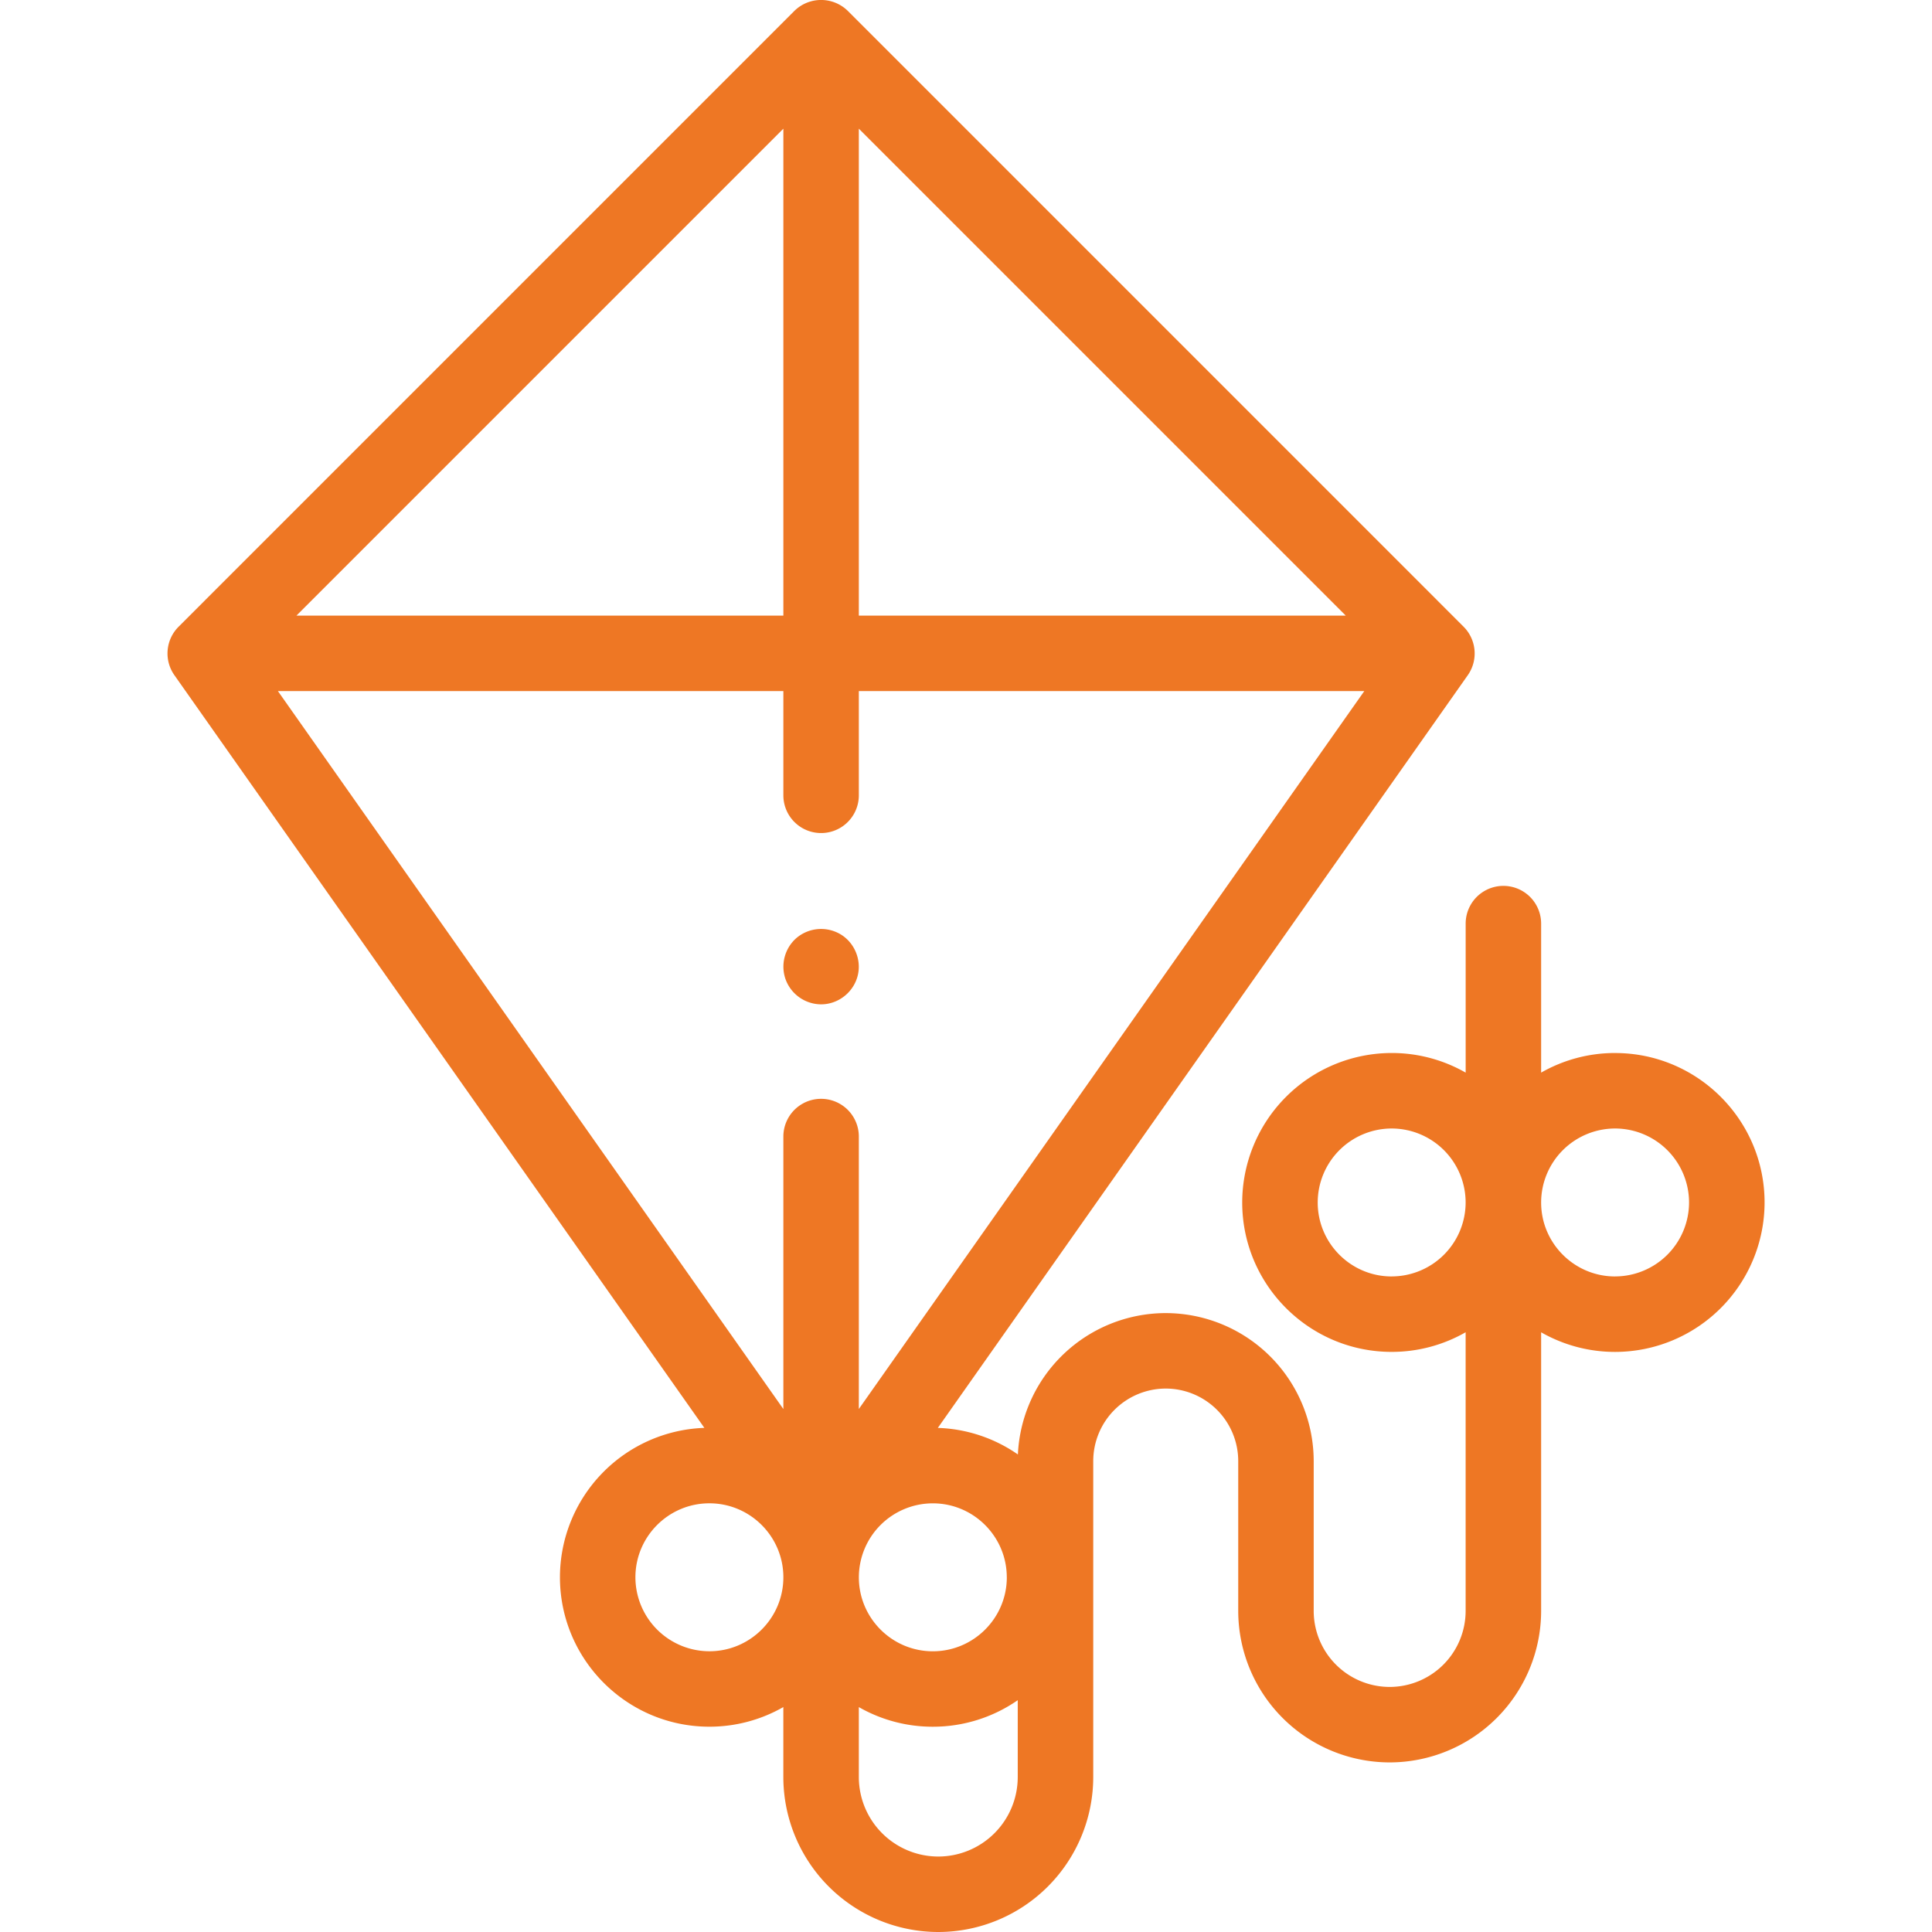 <svg width="64" height="64" fill="none" xmlns="http://www.w3.org/2000/svg"><path d="M53.502 34.882c-.89 0-1.727.237-2.45.65v-4.936a1.25 1.25 0 00-2.5 0v4.936a4.921 4.921 0 00-2.451-.65 4.957 4.957 0 00-4.951 4.951c0 2.73 2.22 4.95 4.95 4.95a4.92 4.92 0 002.451-.65v9.233a2.52 2.52 0 01-2.517 2.516 2.52 2.52 0 01-2.516-2.516V48.4a4.908 4.908 0 00-4.902-4.902 4.908 4.908 0 00-4.897 4.683 4.92 4.92 0 00-2.652-.88l17.556-24.935a1.254 1.254 0 00-.06-1.518l-.002-.002-.01-.012a.514.514 0 01-.007-.009l-.009-.01-.01-.01-.007-.008-.011-.013a.4.4 0 01-.025-.025L28.084.36a1.263 1.263 0 00-1.768 0L5.918 20.759l-.005.005a1.25 1.25 0 00-.136 1.602L23.333 47.3a4.957 4.957 0 00-4.784 4.948c0 2.73 2.22 4.951 4.95 4.951a4.92 4.92 0 002.45-.65v2.318A5.138 5.138 0 0031.083 64a5.138 5.138 0 005.132-5.132V48.4a2.405 2.405 0 012.402-2.402 2.404 2.404 0 012.401 2.402v4.965a5.023 5.023 0 005.017 5.017 5.023 5.023 0 005.017-5.017v-9.231c.723.413 1.56.65 2.45.65a4.957 4.957 0 004.952-4.951c0-2.73-2.221-4.95-4.951-4.95zM33.352 52.25c0 1.352-1.1 2.451-2.451 2.451s-2.45-1.1-2.45-2.45a2.452 2.452 0 012.45-2.451c1.351 0 2.45 1.1 2.45 2.45zM44.58 20.393H28.45V4.263l16.13 16.13zM25.95 4.263v16.13H9.82l16.13-16.13zm0 18.63v3.453a1.25 1.25 0 102.5 0v-3.453h16.744L28.45 46.675V37.65a1.25 1.25 0 10-2.5 0v9.026L9.206 22.893H25.95zM23.5 54.7a2.454 2.454 0 01-2.451-2.45c0-1.352 1.1-2.451 2.45-2.451 1.352 0 2.451 1.1 2.451 2.45 0 1.352-1.1 2.451-2.45 2.451zm7.582 6.8a2.635 2.635 0 01-2.632-2.632V56.55a4.92 4.92 0 002.45.65 4.923 4.923 0 002.814-.879v2.547a2.635 2.635 0 01-2.632 2.632zm15.019-19.216c-1.351 0-2.45-1.1-2.45-2.45a2.453 2.453 0 012.45-2.451 2.453 2.453 0 012.45 2.45 2.453 2.453 0 01-2.45 2.45zm7.401 0c-1.351 0-2.45-1.1-2.45-2.45a2.453 2.453 0 012.45-2.451 2.453 2.453 0 012.45 2.45 2.453 2.453 0 01-2.45 2.45z" fill="#EE7724"/><path d="M27.2 33.27a1.26 1.26 0 01-1.176-.827 1.259 1.259 0 01.351-1.363 1.263 1.263 0 011.484-.121c.44.272.67.809.564 1.315-.12.573-.637.996-1.223.996z" fill="#EE7724"/></svg>